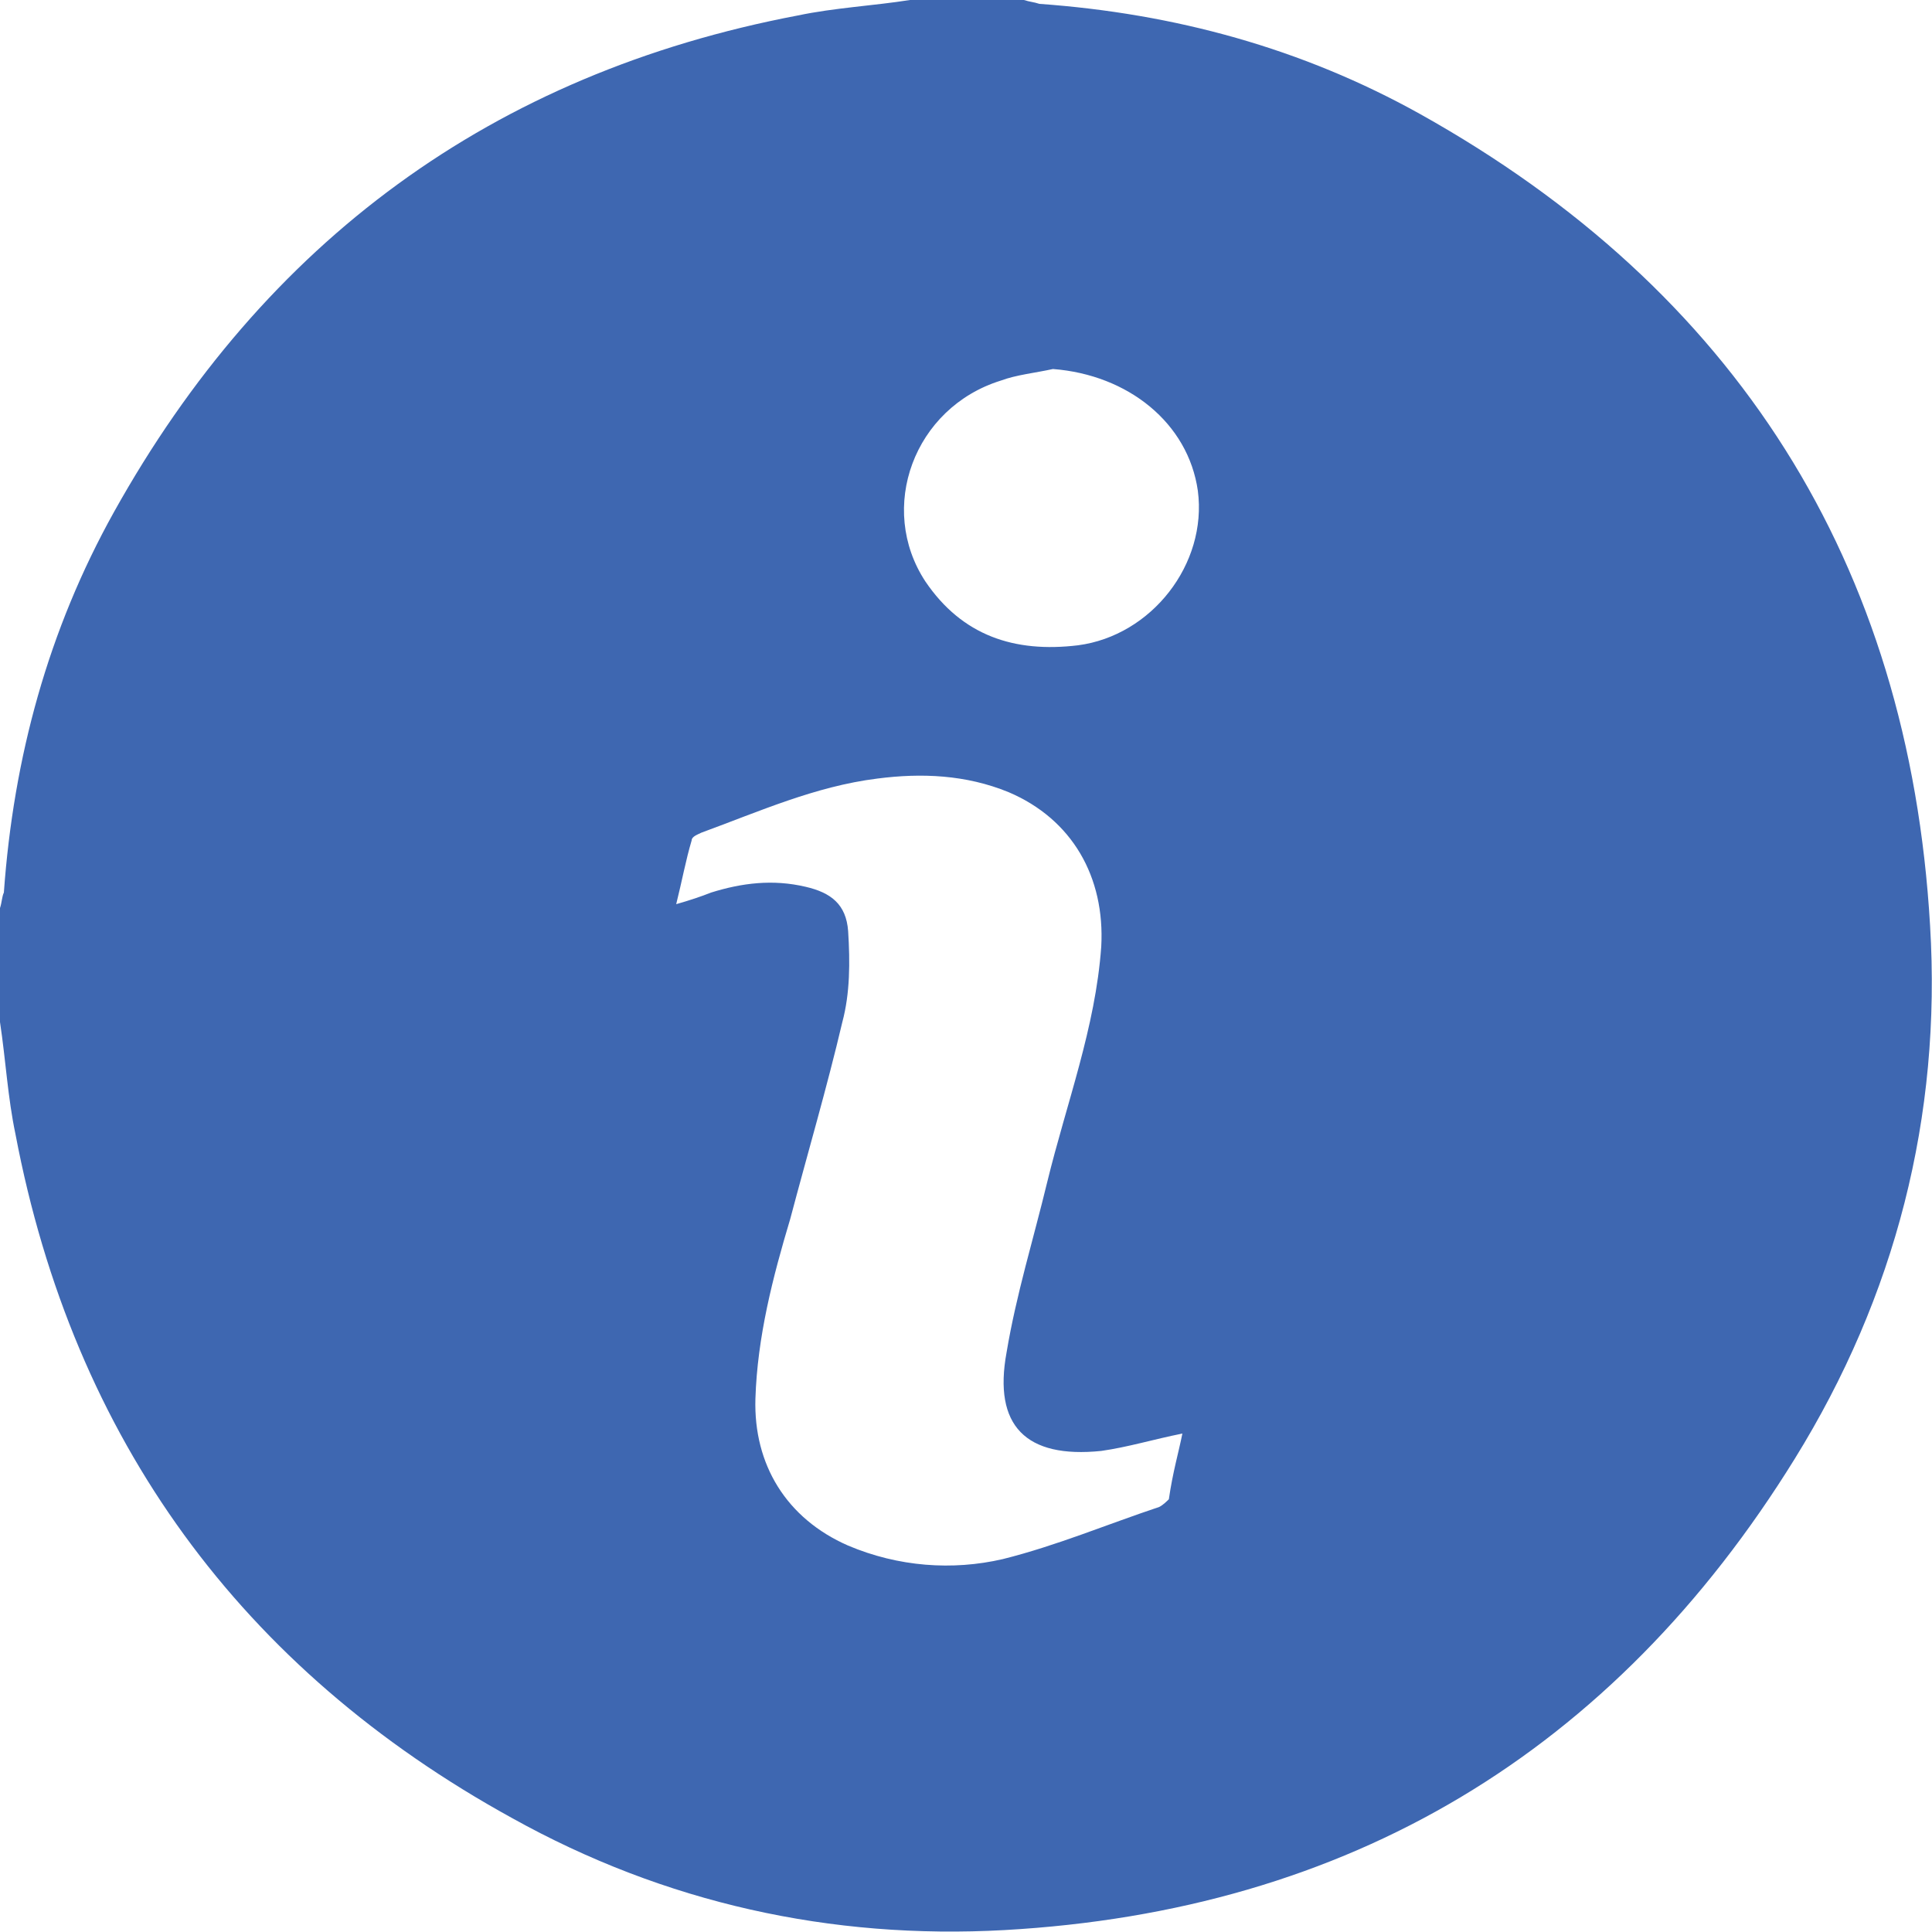 <?xml version="1.0" encoding="utf-8"?>
<!-- Generator: Adobe Illustrator 23.0.1, SVG Export Plug-In . SVG Version: 6.00 Build 0)  -->
<svg version="1.1" id="Layer_1" xmlns="http://www.w3.org/2000/svg" xmlns:xlink="http://www.w3.org/1999/xlink" x="0px" y="0px"
	 viewBox="0 0 100 100" style="enable-background:new 0 0 100 100;" xml:space="preserve">
<style type="text/css">
	.st0{fill:#3E67B1;}
</style>
<path class="st0" d="M0,52.9c0-2,0-3.9,0-5.9c0.1-0.3,0.1-0.6,0.2-0.8c0.5-7,2.3-13.6,5.7-19.7C13.7,12.5,25.5,3.8,41.3,0.8
	c1.9-0.4,3.9-0.5,5.8-0.8c2,0,3.9,0,5.9,0c0.3,0.1,0.5,0.1,0.8,0.2c7,0.5,13.6,2.3,19.7,5.7C89.8,15,98.8,29.1,99.9,47.9
	c0.6,9.9-1.8,19.2-7,27.6c-9.4,15.2-23.1,23.4-40.9,24.4c-9,0.5-17.6-1.4-25.5-5.8C12.5,86.4,3.8,74.5,0.8,58.7
	C0.4,56.8,0.3,54.9,0,52.9z M61.2,74.2c-1.5,0.3-2.8,0.7-4.2,0.9c-3.9,0.4-5.6-1.3-4.9-5.1c0.5-3,1.4-5.9,2.1-8.8
	c1-4.1,2.5-8,2.8-12.2c0.2-3.6-1.5-6.6-4.8-8c-2.2-0.9-4.5-1-6.8-0.7c-3.2,0.4-6.1,1.7-9.1,2.8c-0.2,0.1-0.5,0.2-0.5,0.4
	c-0.3,1-0.5,2.1-0.8,3.3c0.7-0.2,1.3-0.4,1.8-0.6c1.6-0.5,3.2-0.7,4.9-0.3c1.3,0.3,2.1,0.9,2.2,2.3c0.1,1.6,0.1,3.2-0.3,4.7
	c-0.8,3.4-1.8,6.8-2.7,10.2c-0.9,3-1.7,6.1-1.8,9.3c-0.1,3.4,1.6,6.2,4.8,7.6c2.6,1.1,5.4,1.3,8,0.7c2.8-0.7,5.4-1.8,8.1-2.7
	c0.2-0.1,0.4-0.3,0.5-0.4C60.7,76.2,61,75.2,61.2,74.2z M54.5,19.1c-0.9,0.2-1.9,0.3-2.7,0.6c-4.5,1.4-6.4,6.6-3.9,10.4
	c1.9,2.8,4.6,3.7,7.9,3.3c3.8-0.5,6.7-4.2,6.2-8C61.5,21.9,58.4,19.4,54.5,19.1z"/>
</svg>
